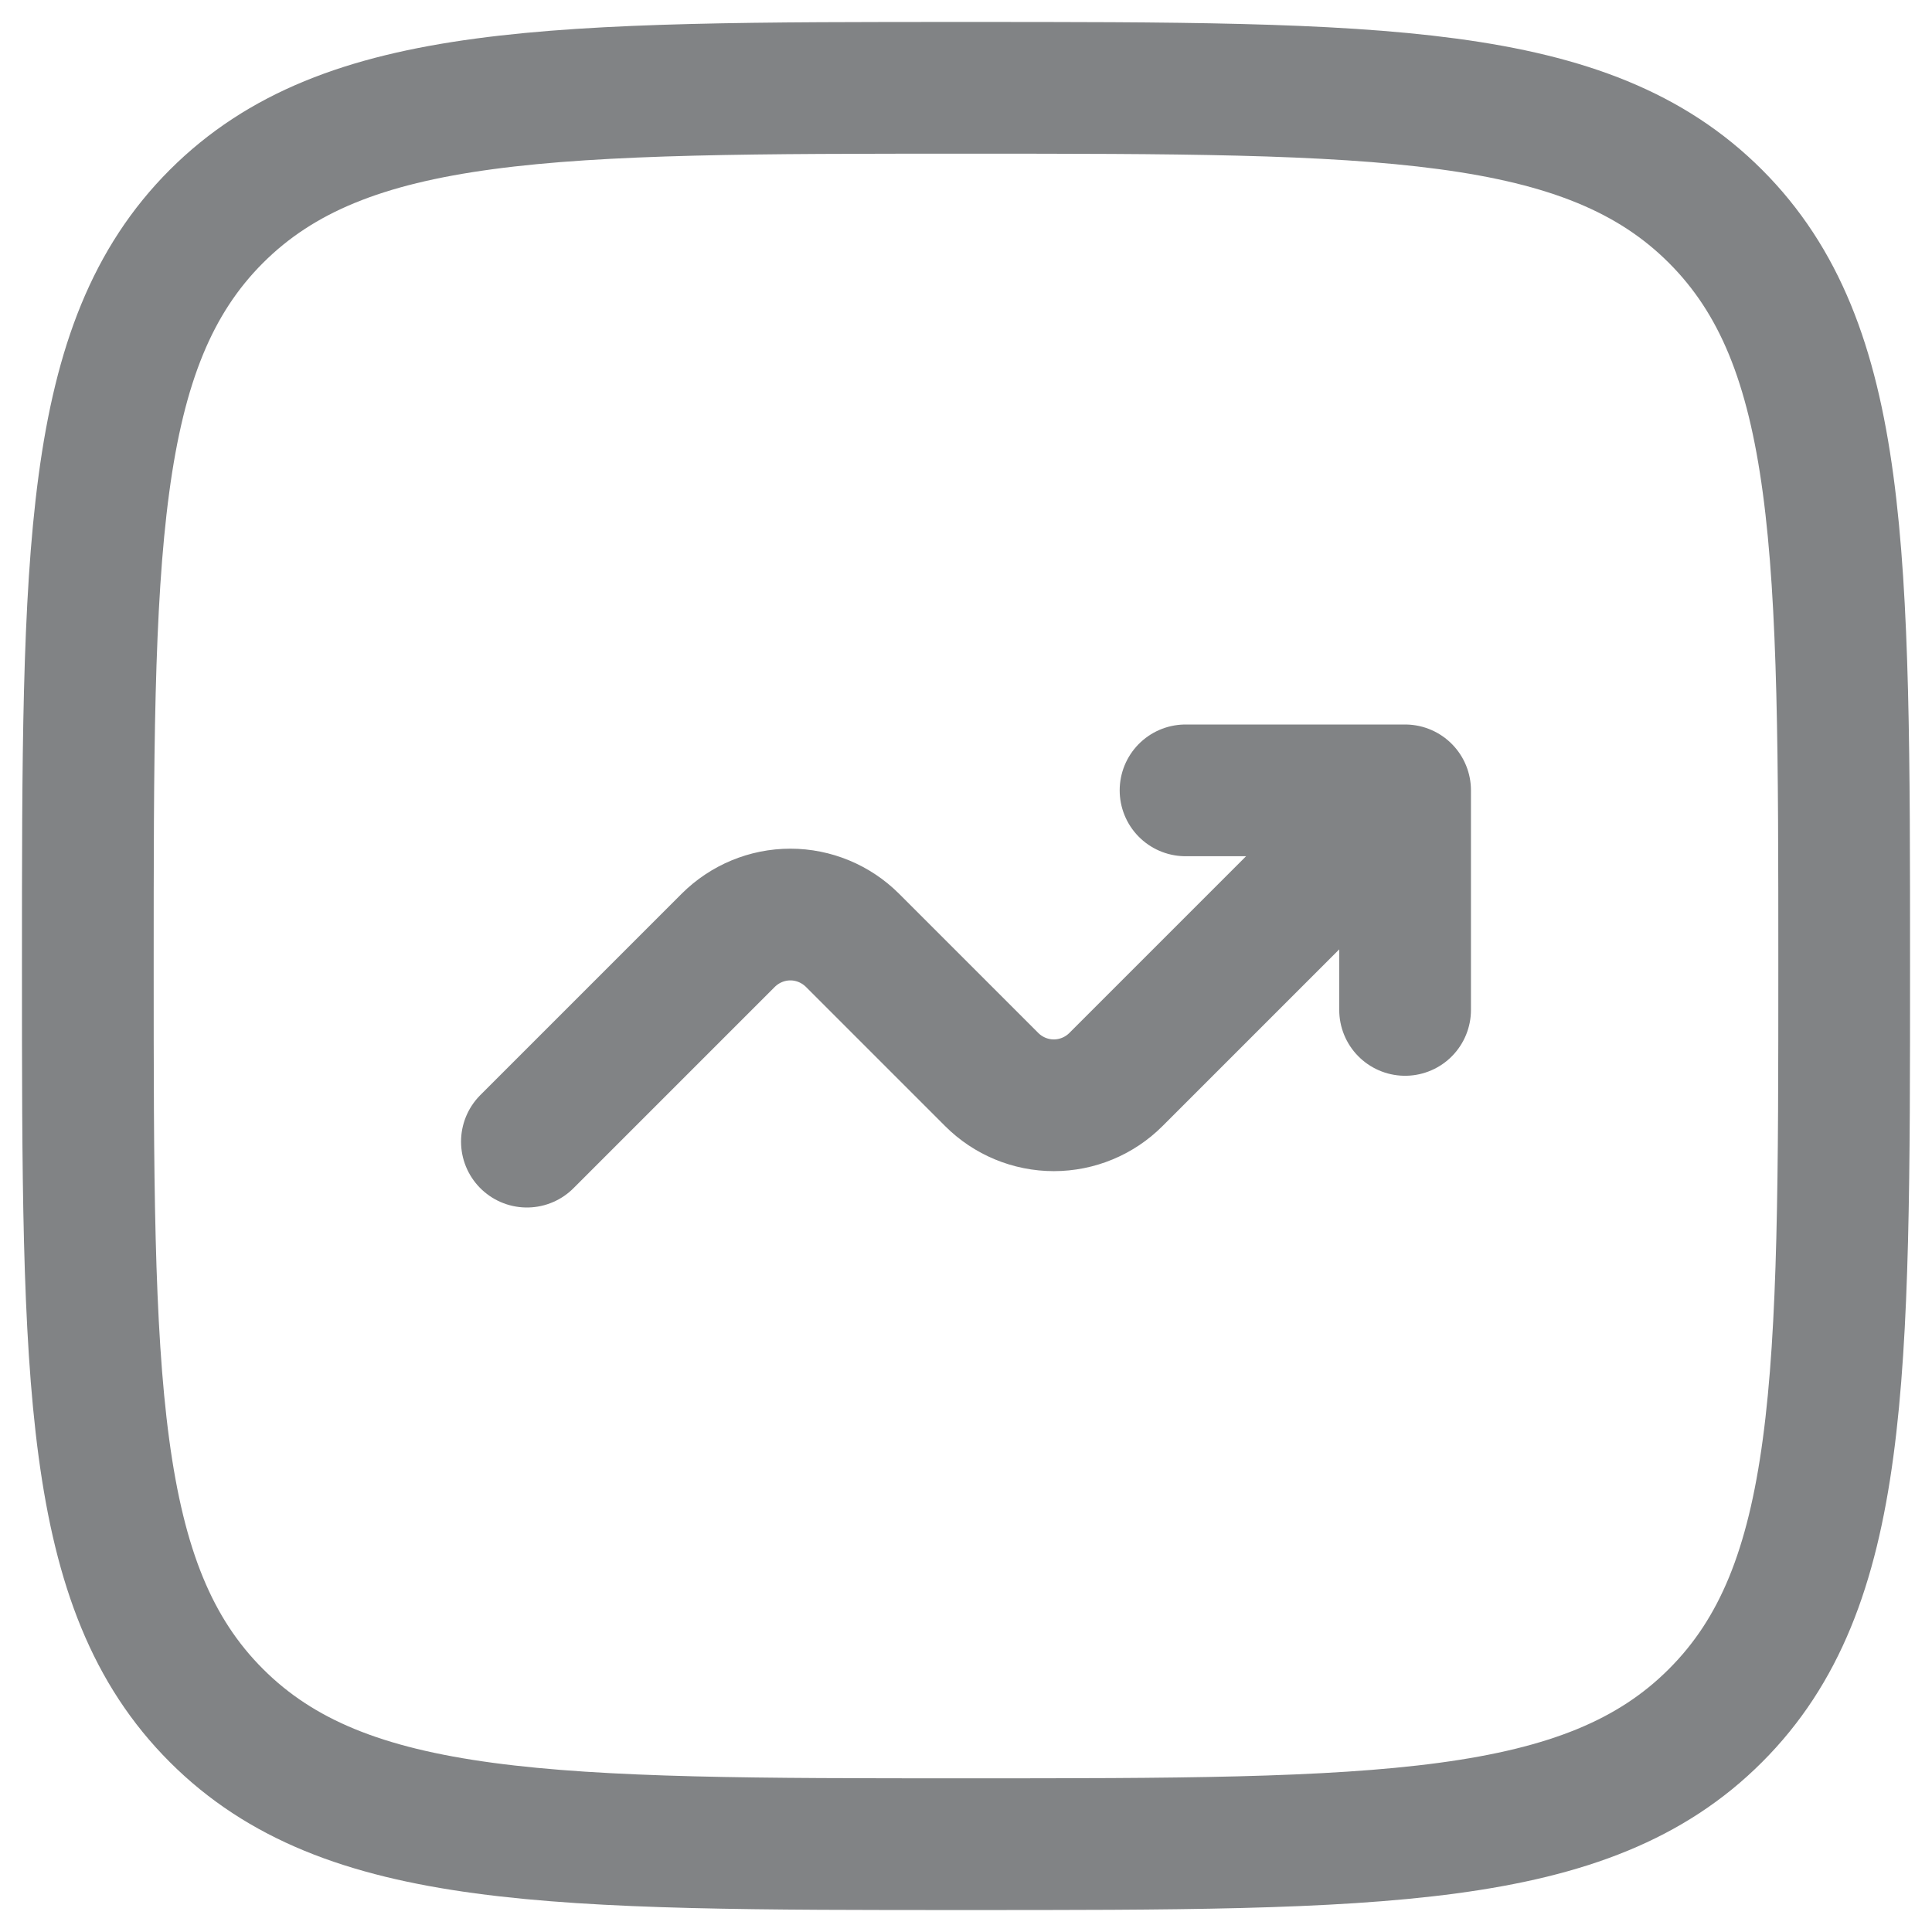 <svg width="22" height="22" viewBox="0 0 22 22" fill="none" xmlns="http://www.w3.org/2000/svg">
<path d="M1 11C1 6.286 1 3.929 2.464 2.464C3.93 1 6.286 1 11 1C15.714 1 18.071 1 19.535 2.464C21 3.93 21 6.286 21 11C21 15.714 21 18.071 19.535 19.535C18.072 21 15.714 21 11 21C6.286 21 3.929 21 2.464 19.535C1 18.072 1 15.714 1 11Z" stroke="#818385" stroke-width="1.5"/>
<path d="M6 13L8.293 10.707C8.481 10.52 8.735 10.414 9 10.414C9.265 10.414 9.519 10.52 9.707 10.707L11.293 12.293C11.48 12.48 11.735 12.586 12 12.586C12.265 12.586 12.52 12.48 12.707 12.293L16 9M16 9V11.5M16 9H13.5" stroke="#818385" stroke-width="1.5" stroke-linecap="round" stroke-linejoin="round"/>
</svg>
